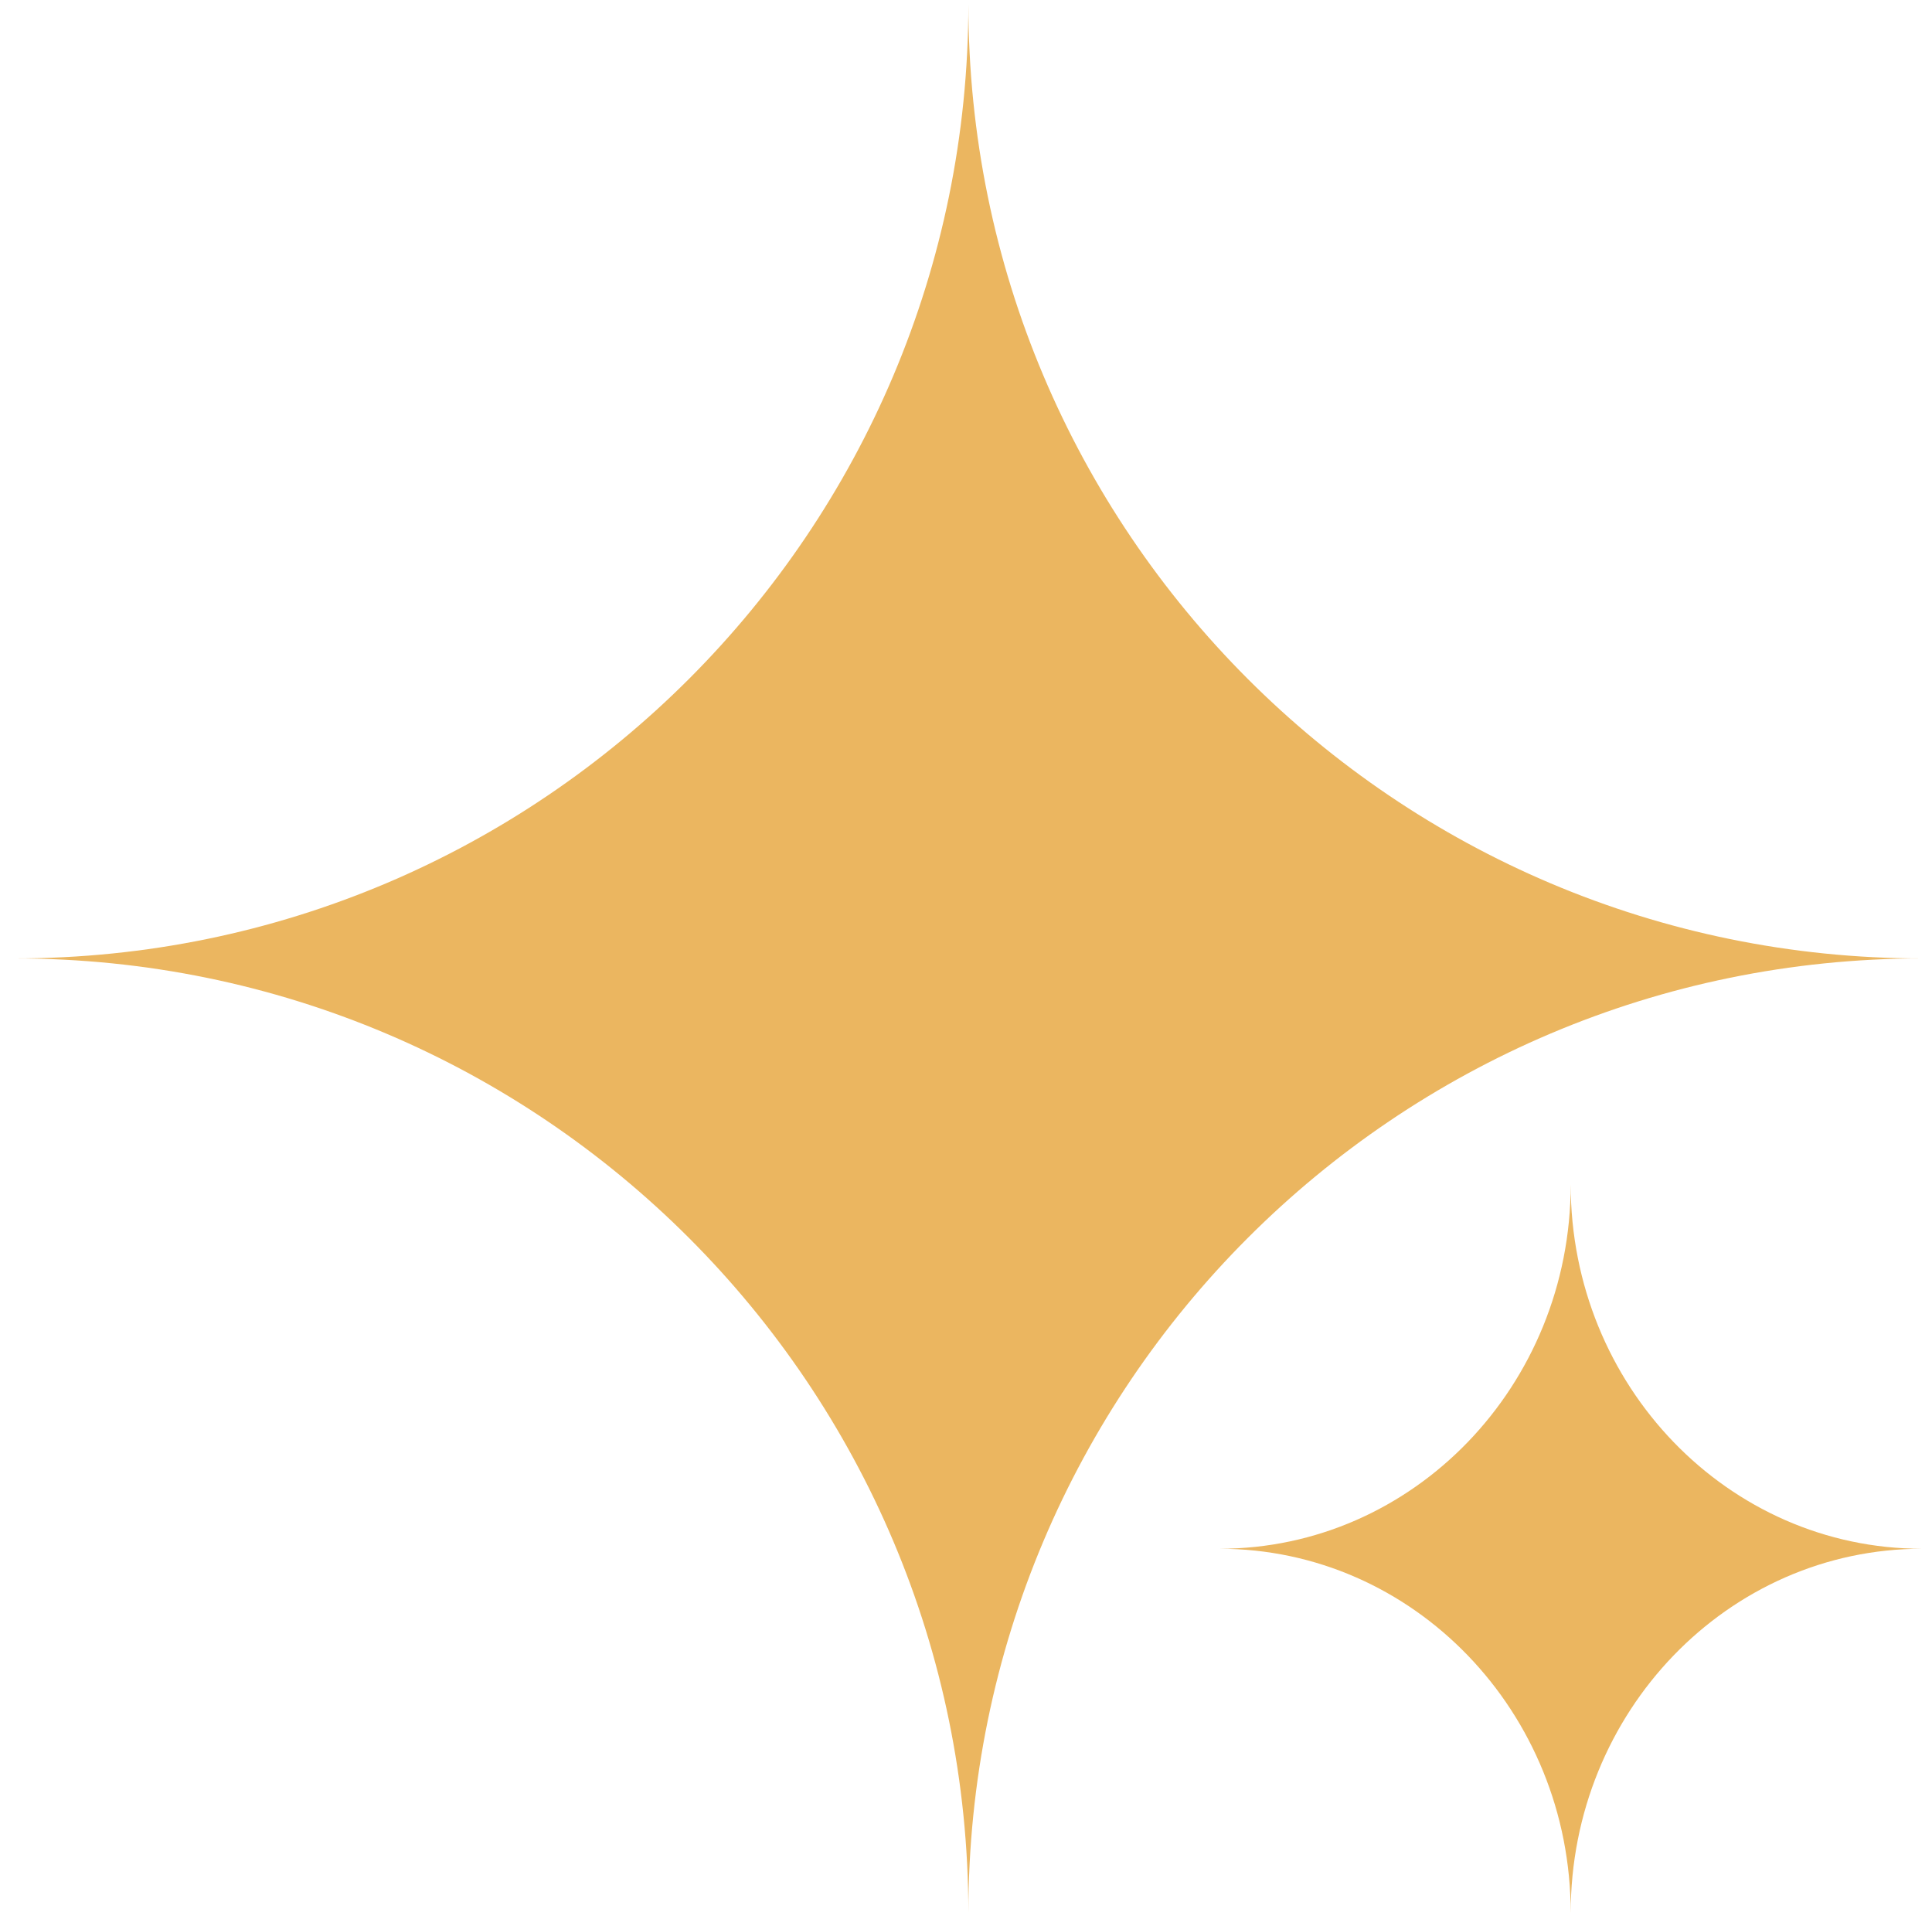 <svg width="100" height="99" viewBox="0 0 100 99" fill="none" xmlns="http://www.w3.org/2000/svg">
<path d="M99.485 49.6C72.223 49.6 50.123 71.717 50.123 99C50.123 71.717 28.023 49.6 0.761 49.6C28.023 49.6 50.123 27.483 50.123 0.2C50.123 27.483 72.223 49.6 99.485 49.6Z" fill="#EBB660"/>
<path d="M99.485 80.15C89.441 80.15 81.299 88.59 81.299 99C81.299 88.59 73.157 80.15 63.113 80.15C73.157 80.15 81.299 71.711 81.299 61.3C81.299 71.711 89.441 80.15 99.485 80.15Z" fill="#EBB660"/>
</svg>
